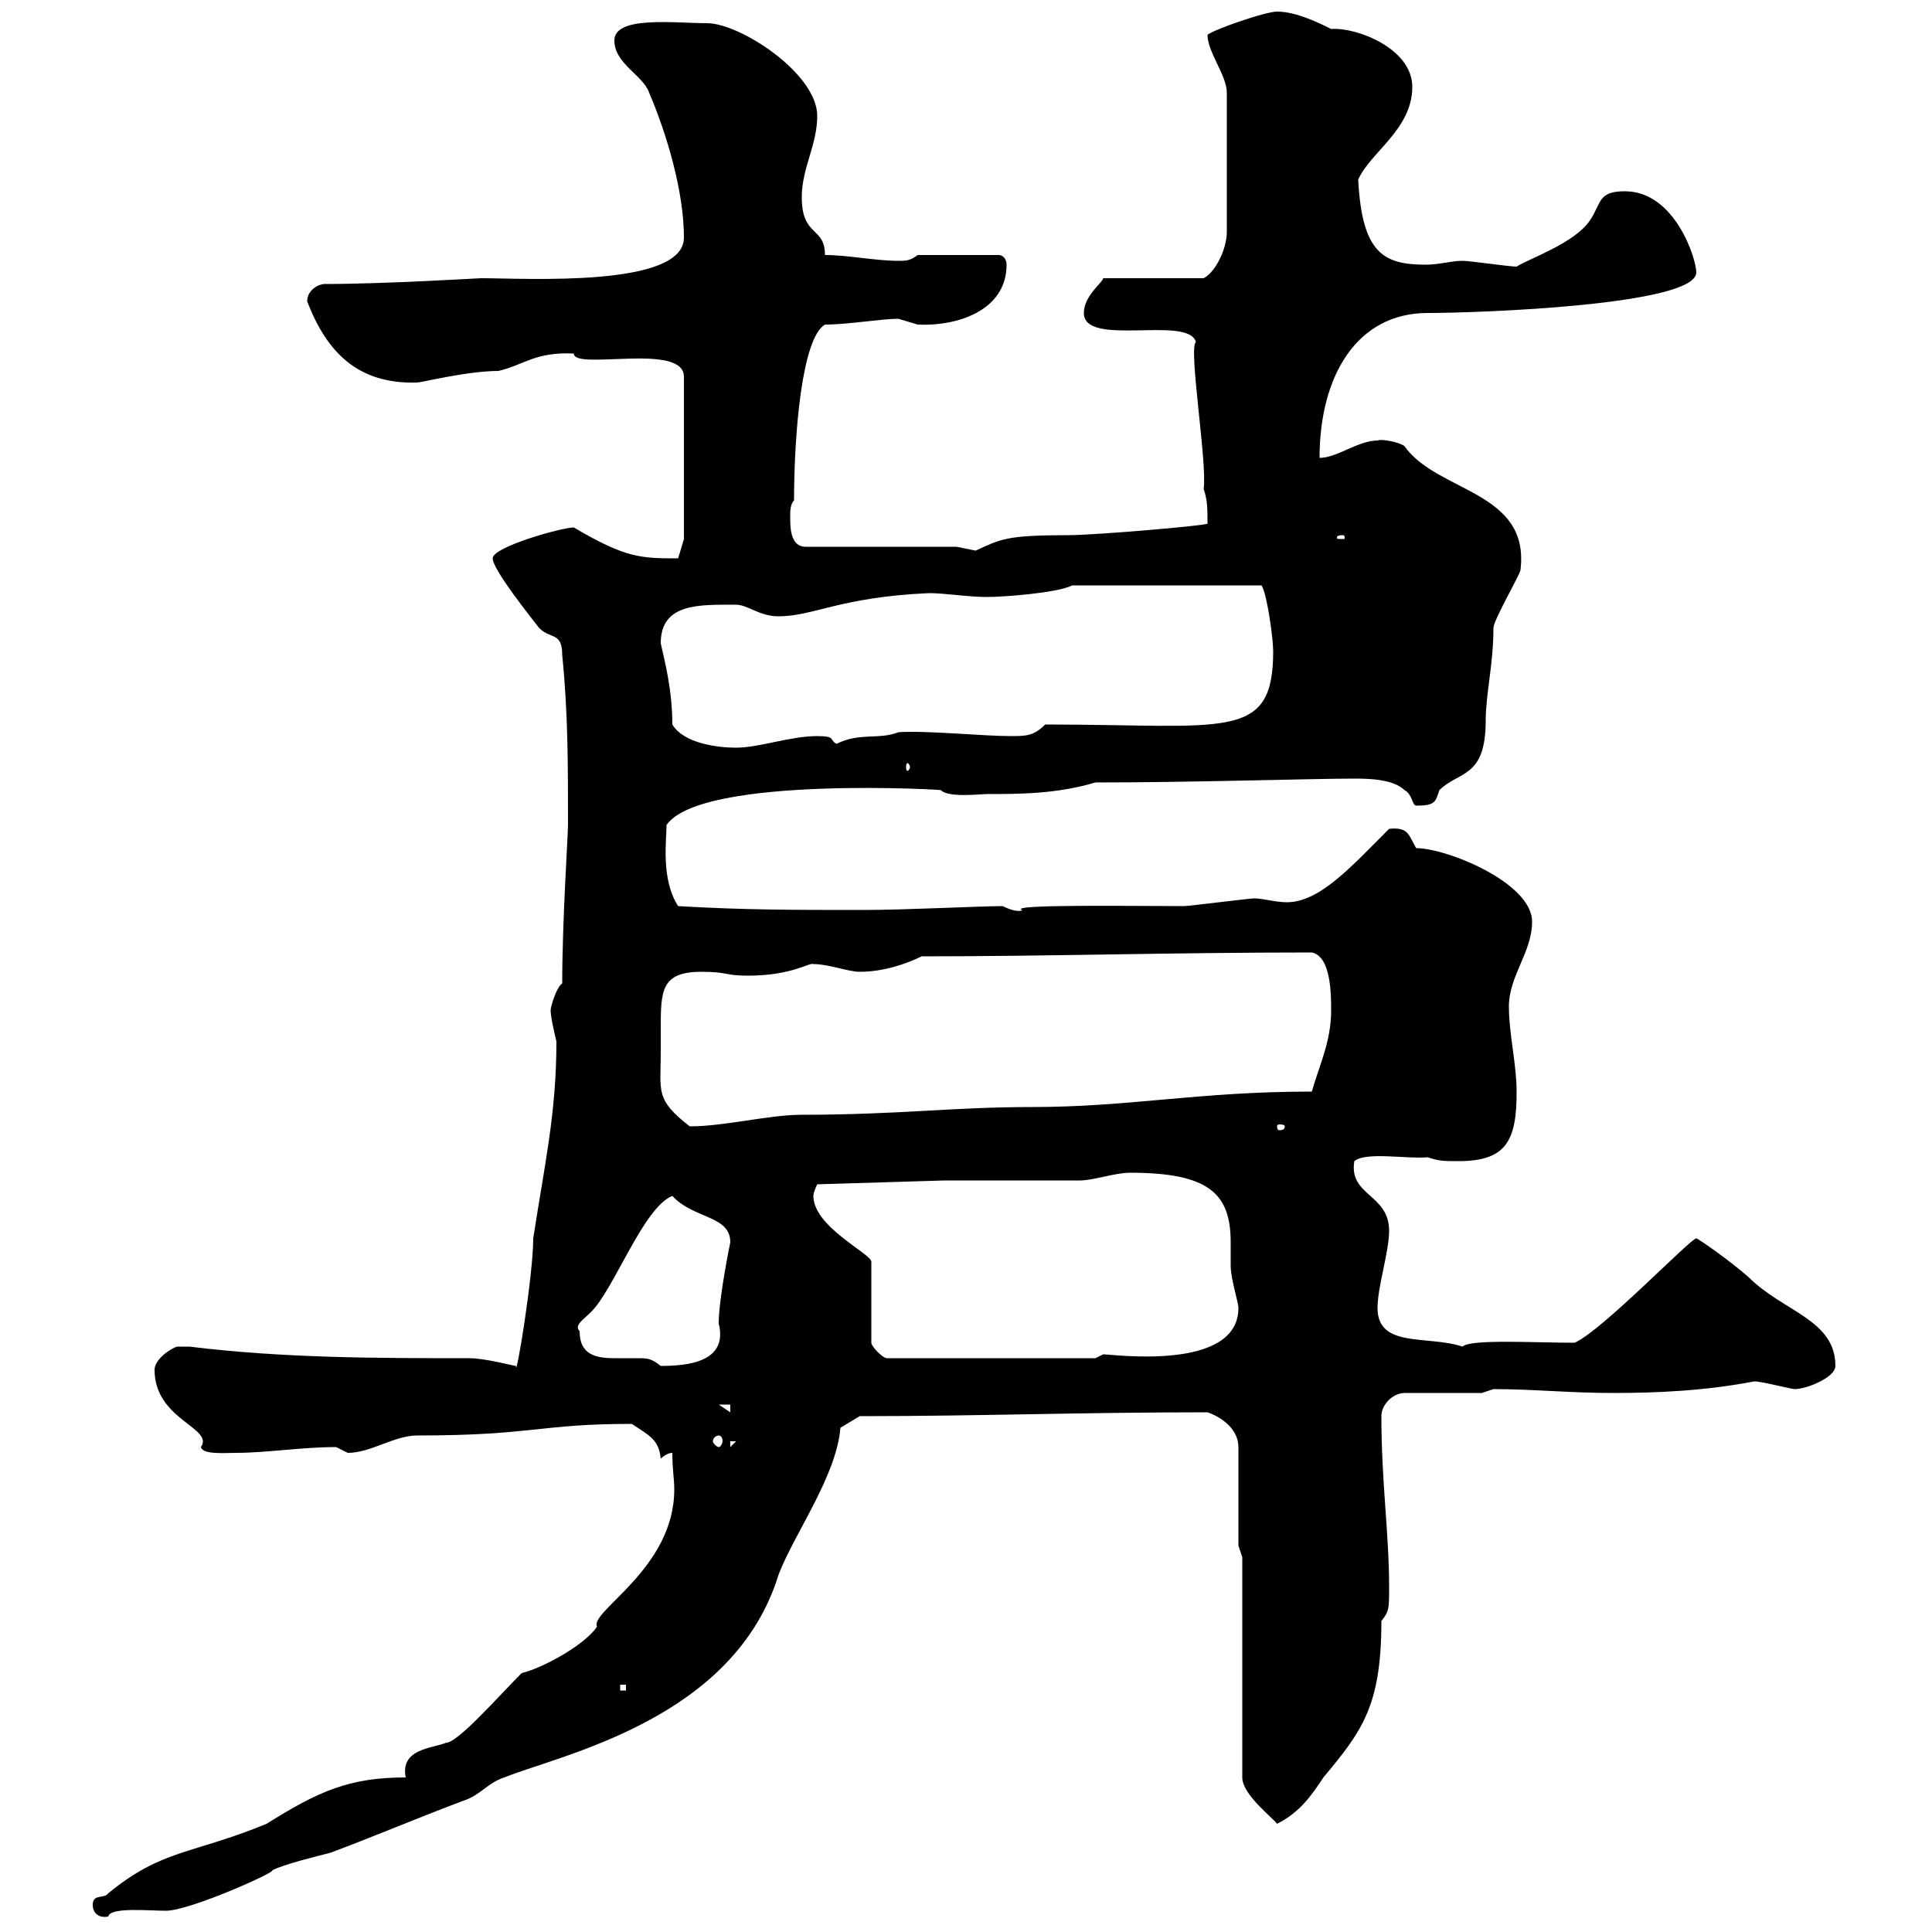 <svg xmlns="http://www.w3.org/2000/svg" xmlns:xlink="http://www.w3.org/1999/xlink" width="300" height="300"><path d="M14.40 295.80C14.40 297 15.30 297.90 16.80 297.60C17.10 296.10 23.10 296.70 25.80 296.70C29.40 296.70 42.90 290.70 42.30 290.40C44.10 289.50 48.90 288.30 51.30 287.70C58.50 285 64.80 282.30 72 279.60C74.70 278.70 75.60 276.90 78.30 276C87.30 272.40 114 267 120.90 244.50C123.30 238.20 129.90 229.20 130.50 221.70C130.50 221.70 133.50 219.90 133.50 219.90C151.80 219.90 167.70 219.30 187.50 219.30C189.30 219.90 192.30 221.70 192.30 224.70L192.30 240L192.90 241.80L192.90 276C192.90 278.70 197.70 282.30 198.30 283.20C201.90 281.40 203.70 278.70 205.50 276C211.50 268.80 214.50 264.90 214.50 251.70C215.70 250.20 215.70 249.90 215.70 246.30C215.70 238.20 214.50 230.10 214.50 219.90C214.50 218.10 216.30 216.30 218.10 216.30L230.10 216.30C230.10 216.30 231.90 215.70 231.90 215.70C238.20 215.70 243.60 216.30 250.50 216.30C257.10 216.30 264.60 216 272.40 214.50C273.60 214.50 278.10 215.70 278.70 215.70C280.50 215.70 285 213.90 285 212.10C285 204.90 276.90 203.70 271.50 198.30C268.80 195.90 263.70 192.30 263.40 192.30C262.50 192.30 248.70 206.70 244.50 208.50C238.20 208.50 228.30 207.90 227.10 209.10C221.70 207.30 213.90 209.40 213.90 203.10C213.90 199.80 215.70 194.40 215.70 191.10C215.70 185.40 209.40 185.70 210.30 180.30C212.10 178.80 218.40 180 221.70 179.70C223.50 180.30 224.10 180.30 226.50 180.30C234 180.30 235.50 177 235.50 169.50C235.50 165.30 234.30 160.50 234.30 156.30C234.30 151.50 237.90 147.90 237.90 143.10C237.90 137.10 224.70 131.70 219.90 131.70C218.70 129.60 218.70 128.40 215.70 128.70C209.70 134.70 204.90 140.10 199.80 140.10C198 140.10 196.20 139.50 194.70 139.50C194.10 139.50 184.50 140.70 183.90 140.70C176.40 140.70 156.30 140.40 158.70 141.30C159 141.30 158.10 141.90 155.70 140.70C152.10 140.70 140.70 141.30 134.10 141.30C123.30 141.30 115.50 141.30 105.30 140.70C102.60 136.50 103.50 130.50 103.50 128.10C108.90 120.30 147.90 122.70 146.10 122.70C147.30 123.90 152.10 123.30 153.30 123.30C158.10 123.30 164.10 123.30 170.10 121.50C185.40 121.50 203.70 120.90 210.30 120.90C212.10 120.90 216.30 120.90 218.10 122.70C219.30 123.30 219.30 125.10 219.90 125.10C222.90 125.10 222.90 124.50 223.50 122.70C226.50 119.70 230.70 120.90 230.70 111.90C230.70 107.70 231.90 103.20 231.90 97.50C231.90 96.30 236.10 89.10 236.10 88.50C237.60 76.20 223.20 76.50 218.10 69.30C217.50 68.70 214.50 68.10 213.90 68.40C210.90 68.40 207.60 71.10 204.90 71.10C204.90 58.50 210.60 48.60 221.70 48.60C229.50 48.60 263.40 47.40 263.40 42.30C263.40 40.20 260.10 29.70 252.30 29.70C248.10 29.70 248.70 31.50 246.90 34.20C244.50 37.80 237.30 40.20 235.50 41.40C234.30 41.40 228.30 40.50 227.10 40.50C225.30 40.50 223.50 41.10 221.40 41.10C214.80 41.10 211.50 39.30 210.90 27.90C212.70 23.70 219.30 20.10 219.30 13.50C219.30 7.50 210.60 4.20 206.70 4.50C204.90 3.60 201.30 1.80 198.30 1.80C196.50 1.80 188.70 4.50 187.50 5.40C187.50 8.10 190.50 11.70 190.50 14.40C190.50 23.70 190.50 32.70 190.50 36C190.50 38.70 188.70 42.30 186.90 43.20L171.30 43.20C171.30 43.80 168.30 45.90 168.30 48.60C168.30 54 184.50 48.90 185.70 53.10C184.50 54 187.50 72 186.90 75.90C187.50 77.70 187.50 78.90 187.50 81.30C187.50 81.60 170.10 83.10 165.90 83.10C156.30 83.10 155.40 83.70 151.50 85.50C151.50 85.50 148.50 84.90 148.50 84.90L125.10 84.90C122.70 84.90 122.70 81.90 122.70 80.10C122.70 79.50 122.70 78.30 123.30 77.70C123.30 67.50 124.50 52.50 128.10 50.40C131.70 50.40 136.80 49.50 139.50 49.50C139.50 49.50 142.50 50.40 142.50 50.40C148.50 50.70 156.30 48.30 156.30 41.10C156.30 40.20 155.70 39.60 155.10 39.60L142.50 39.60C141.30 40.50 140.70 40.50 139.50 40.50C135.90 40.50 131.70 39.60 128.10 39.60C128.10 35.10 124.50 36.90 124.50 30.60C124.50 26.10 126.90 22.50 126.90 18C126.90 11.40 114.90 3.60 109.80 3.60C104.70 3.60 95.40 2.40 95.40 6.30C95.40 9.90 99.90 11.70 100.80 14.40C103.50 20.70 106.20 29.70 106.20 36.90C106.20 44.70 81.60 43.20 74.70 43.20C74.40 43.20 59.70 44.10 50.40 44.10C49.50 44.10 47.70 45 47.70 46.80C50.70 54.60 55.50 59.70 64.80 59.40C65.40 59.40 72.60 57.60 77.40 57.60C81.30 56.70 83.10 54.60 89.10 54.90C89.10 57.60 106.20 53.10 106.20 58.50L106.20 83.70L105.30 86.70C99.60 86.70 97.20 86.70 89.10 81.90C87.30 81.90 76.50 84.90 76.50 86.70C76.50 88.50 82.80 96.30 83.70 97.50C85.50 99.30 87.30 98.10 87.30 101.70C88.20 110.70 88.20 118.50 88.20 128.10C88.20 129.60 87.30 143.10 87.30 152.70C86.40 153.30 85.50 156.30 85.50 156.90C85.50 158.10 86.40 161.70 86.40 161.70C86.40 172.80 84.60 180.60 82.80 192.30C82.80 198 80.10 214.50 80.10 212.10C79.80 212.10 75.30 210.90 72.90 210.90C58.50 210.90 44.10 210.90 29.40 209.10C29.40 209.10 28.80 209.10 27.60 209.10C27 209.10 24 210.90 24 212.70C24 220.50 33.30 221.70 31.20 224.70C31.50 225.90 34.80 225.60 36.60 225.60C41.40 225.60 46.80 224.70 52.20 224.70C52.20 224.70 54 225.60 54 225.60C57.60 225.60 61.20 222.90 64.80 222.90C82.80 222.90 83.70 221.10 98.10 221.10C100.80 222.90 102.30 223.50 102.60 226.50C102.60 226.50 103.50 225.60 104.40 225.60C104.40 228.30 104.70 229.50 104.70 231.30C104.70 243.60 91.50 250.20 92.70 252.60C90.90 255.30 84.60 258.90 81 259.80C77.40 263.40 71.10 270.60 69.30 270.60C67.20 271.50 62.10 271.50 63 276C54.30 276 49.50 278.10 41.40 283.20C29.70 288 25.20 287.10 16.80 294C16.20 294.90 14.40 294 14.40 295.80ZM96.30 261.60L97.20 261.60L97.20 262.50L96.30 262.50ZM113.40 223.80L114.30 223.80L113.40 224.70ZM111.60 222.90C111.90 222.90 112.20 223.20 112.20 223.80C112.20 224.10 111.90 224.70 111.60 224.70C111.30 224.70 110.70 224.10 110.70 223.80C110.70 223.20 111.30 222.90 111.60 222.90ZM111.60 218.10L113.40 218.10L113.40 219.30ZM90 206.70C89.10 205.80 90.60 204.90 91.80 203.70C95.40 200.10 99.90 187.50 104.40 185.70C107.70 189.30 113.40 188.70 113.40 192.90C113.40 192.90 111.60 201.60 111.60 205.50C113.10 211.50 106.80 212.10 102.60 212.10C101.10 210.90 100.50 210.90 99 210.90C97.80 210.90 96.30 210.90 95.40 210.90C92.40 210.90 90 210.30 90 206.70ZM126.30 185.70C126.30 185.10 126.90 183.90 126.90 183.90L146.70 183.30C150.30 183.30 164.70 183.30 167.70 183.30C169.80 183.30 173.10 182.10 175.50 182.10C187.80 182.10 191.10 185.40 191.10 192.90C191.10 194.40 191.10 195.30 191.10 196.50C191.10 198.60 192.30 202.20 192.30 203.10C192.30 213 172.80 210.30 171.30 210.30C171.30 210.30 170.10 210.90 170.10 210.90L137.70 210.90C137.10 210.90 135.30 209.10 135.30 208.50L135.30 195.90C135.30 194.70 126.30 190.50 126.30 185.70ZM102.60 163.50C102.60 162.30 102.60 161.10 102.60 159.90C102.60 153.90 102.60 150.90 108.90 150.90C113.10 150.90 112.50 151.50 116.10 151.50C123 151.50 125.70 149.40 126.30 149.70C128.70 149.70 131.70 150.90 133.50 150.90C137.10 150.90 140.70 149.70 143.10 148.50C162.90 148.50 181.80 147.90 203.70 147.90C206.70 148.50 206.70 154.50 206.70 156.90C206.70 161.70 204.90 165.30 203.70 169.50C186 169.50 175.50 171.90 160.20 171.90C147.90 171.90 139.50 173.10 124.50 173.10C119.40 173.10 112.50 174.90 107.10 174.90C101.70 170.70 102.60 169.50 102.60 163.50ZM199.50 174.90C199.50 175.50 198.90 175.50 198.60 175.50C198.60 175.50 198.30 175.50 198.30 174.90C198.30 174.60 198.60 174.60 198.60 174.60C198.90 174.60 199.50 174.60 199.50 174.90ZM141.30 119.10C141.30 119.40 141 119.70 141 119.70C140.70 119.70 140.70 119.40 140.70 119.10C140.70 118.80 140.70 118.50 141 118.50C141 118.50 141.30 118.80 141.30 119.10ZM104.40 112.50C104.40 107.10 103.20 102.60 102.60 99.90C102.60 93.60 108.60 93.90 114.30 93.90C116.10 93.90 117.90 95.70 120.90 95.70C126.30 95.70 130.50 92.70 144.30 92.10C146.70 92.10 150.30 92.70 153.30 92.70C155.70 92.70 164.10 92.10 166.50 90.90L195.90 90.90C196.80 92.40 197.70 99.30 197.70 101.10C197.70 115.20 190.50 112.50 162.30 112.50C160.50 114.30 159.30 114.30 156.90 114.30C152.70 114.30 143.70 113.40 139.50 113.70C136.50 114.90 133.50 113.70 129.90 115.50C128.70 114.90 129.90 114.30 126.90 114.30C122.70 114.30 117.90 116.10 114.30 116.10C111.60 116.10 106.20 115.50 104.40 112.50ZM208.50 83.10C208.80 83.10 208.80 83.40 208.80 83.40C208.80 83.70 208.80 83.70 208.50 83.70C207.60 83.70 207.60 83.70 207.60 83.40C207.60 83.40 207.60 83.10 208.50 83.10Z"/></svg>